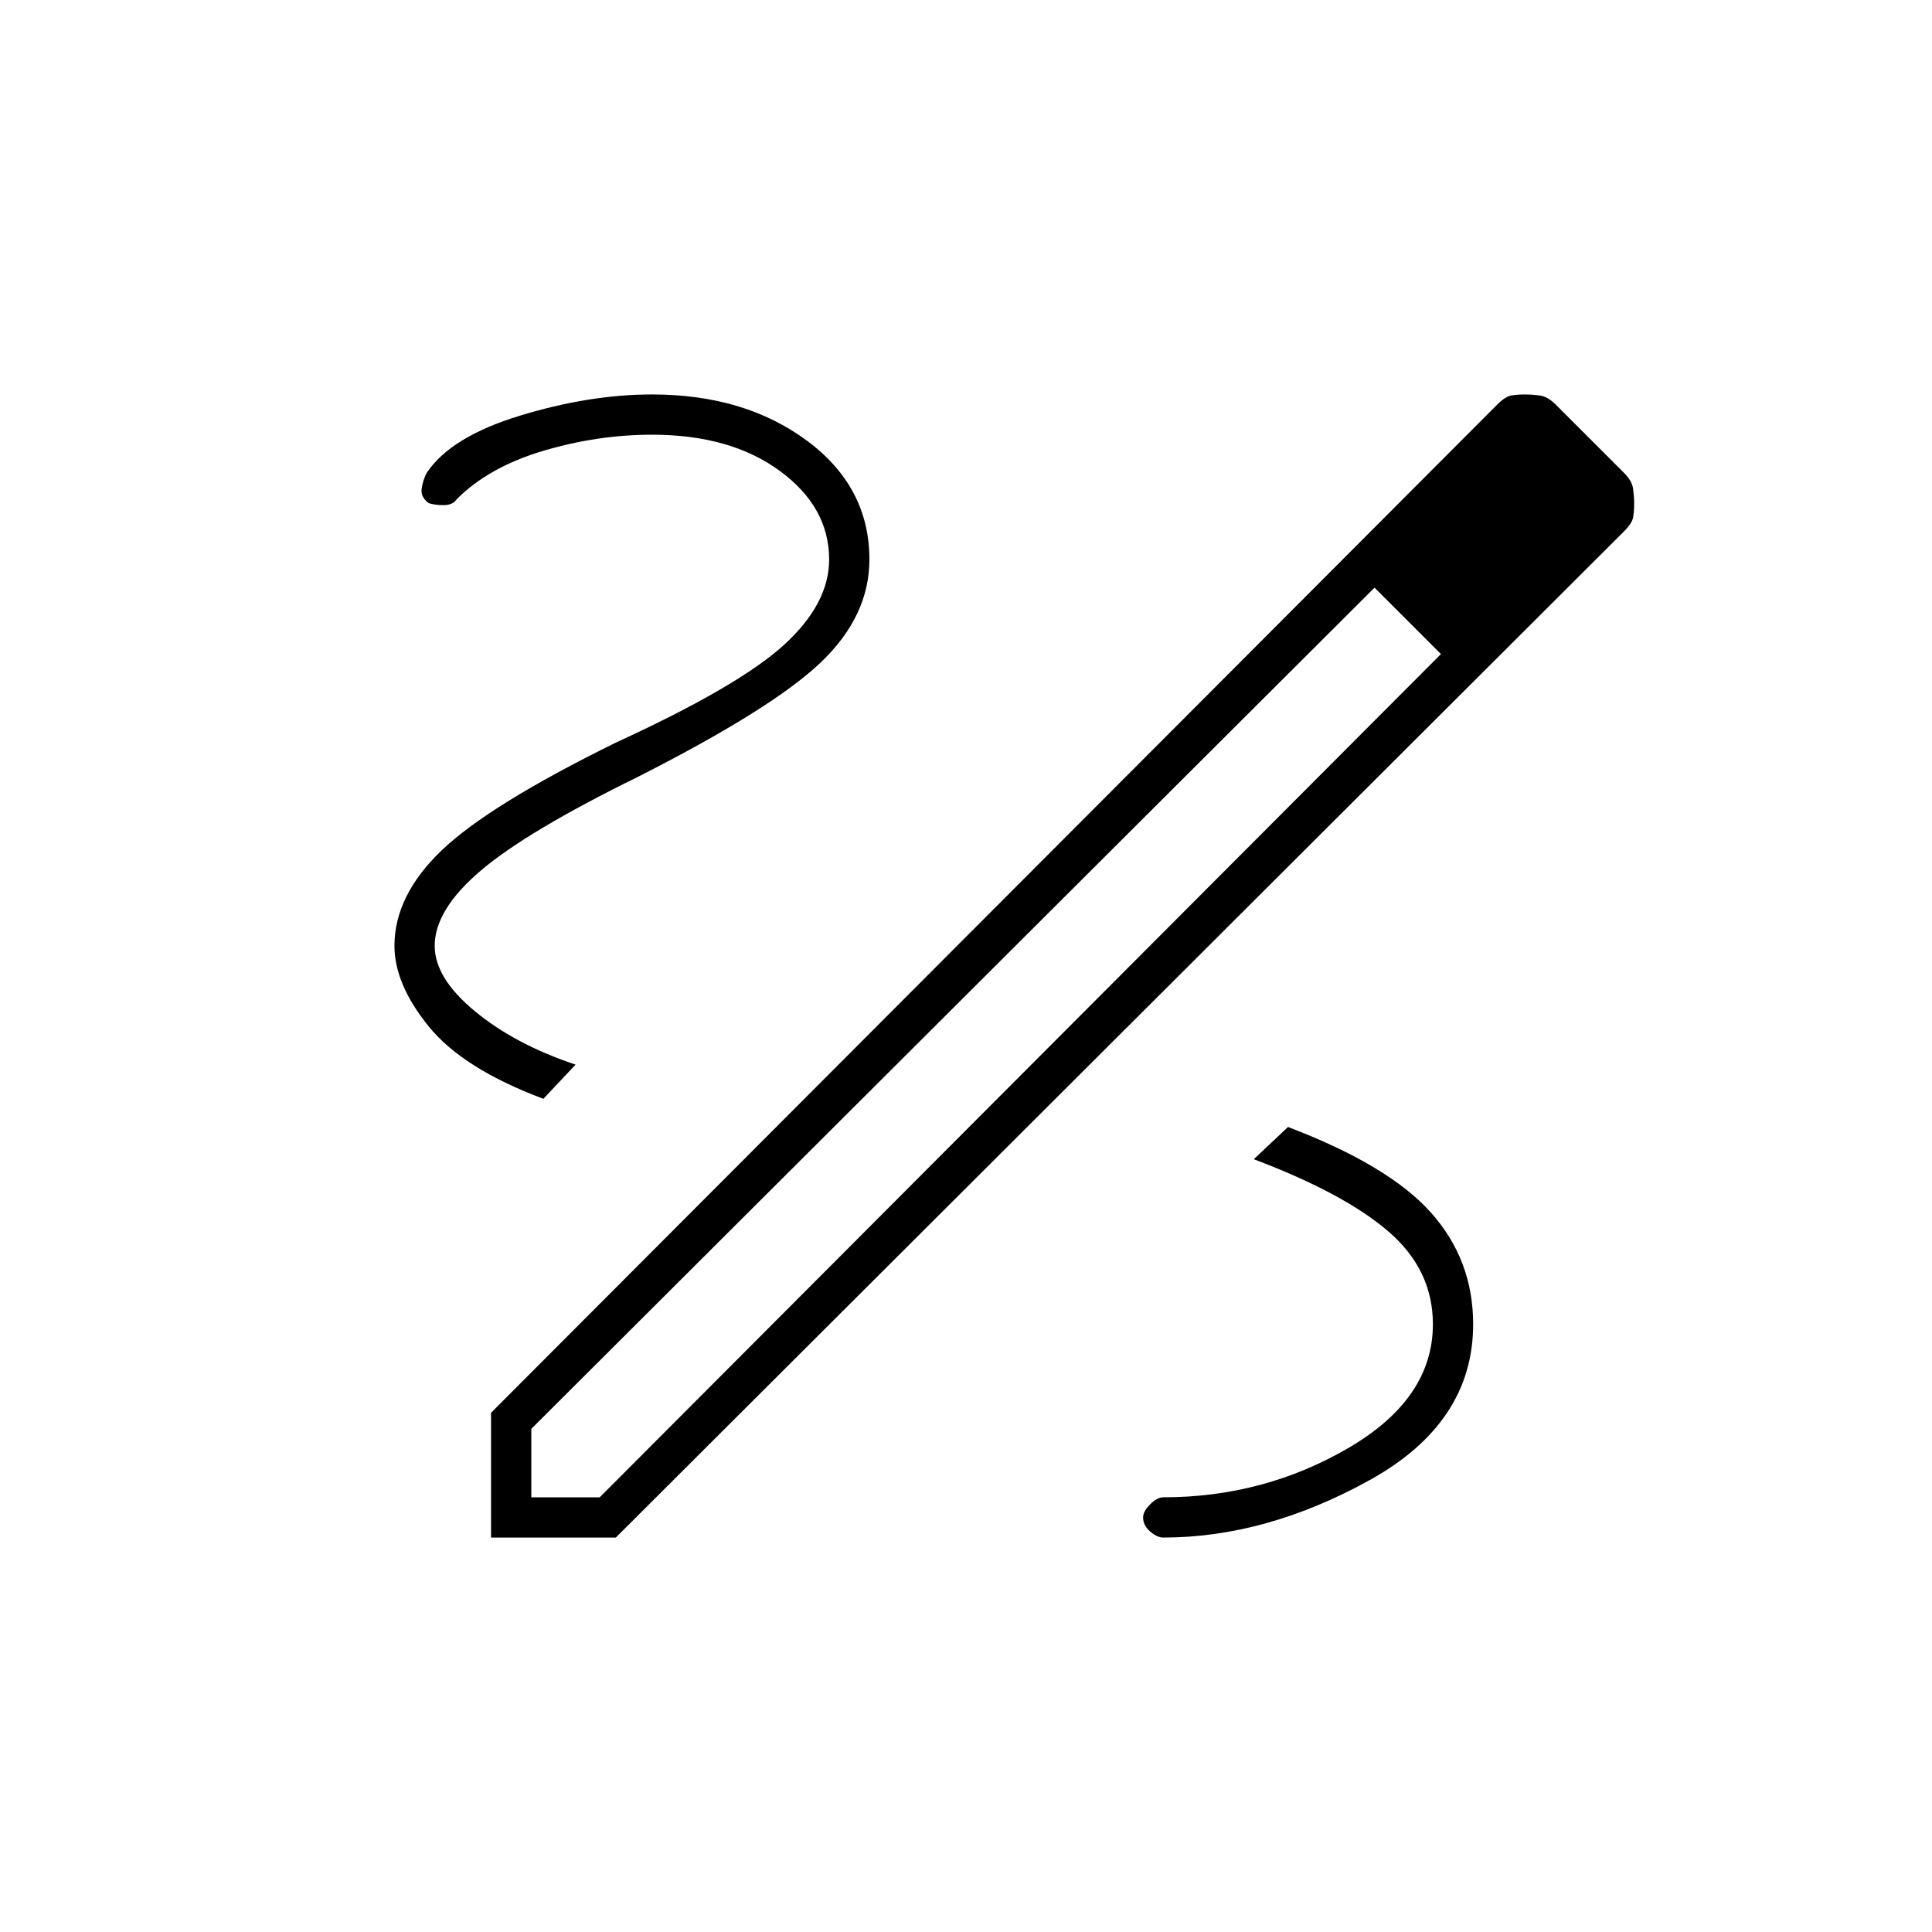 <svg fill="#000000" width="20px" viewBox="0 -960 960 960" height="20px" xmlns="http://www.w3.org/2000/svg"><path d="M244-196v-62l500-501q4-4 7-4.5t7-.5q3 0 7 .5t8 4.5l34 34q4 4 4.5 8t.5 7q0 4-.5 7t-4.5 7L306-196h-62Zm20-20h34l418-419-16-17-17-16-419 418v34Zm539-509-33-33 33 33Zm-103 73-17-16 33 33-16-17ZM578-196q51 0 102.5-28.5T732-302q0-32-21-55.5T640-400l-17 16q45 17 67 36t22 46q0 37-42 61.5T578-216q-3 0-6.5 3.5T568-206q0 4 3.5 7t6.5 3ZM270-414l16-17q-30-10-50-26.5T216-490q0-18 23-37.5t78-46.5q67-34 91-57t24-51q0-36-31-59t-77-23q-31 0-65.5 10.5T212-725q-2 4-2.5 8t3.5 7q3 1 7.5 1t6.5-3q16-16 43-24t54-8q39 0 63.5 18t24.5 44q0 22-22.5 42.5T306-591q-63 31-86.5 53.5T196-490q0 19 17 40t57 36Z"></path></svg>